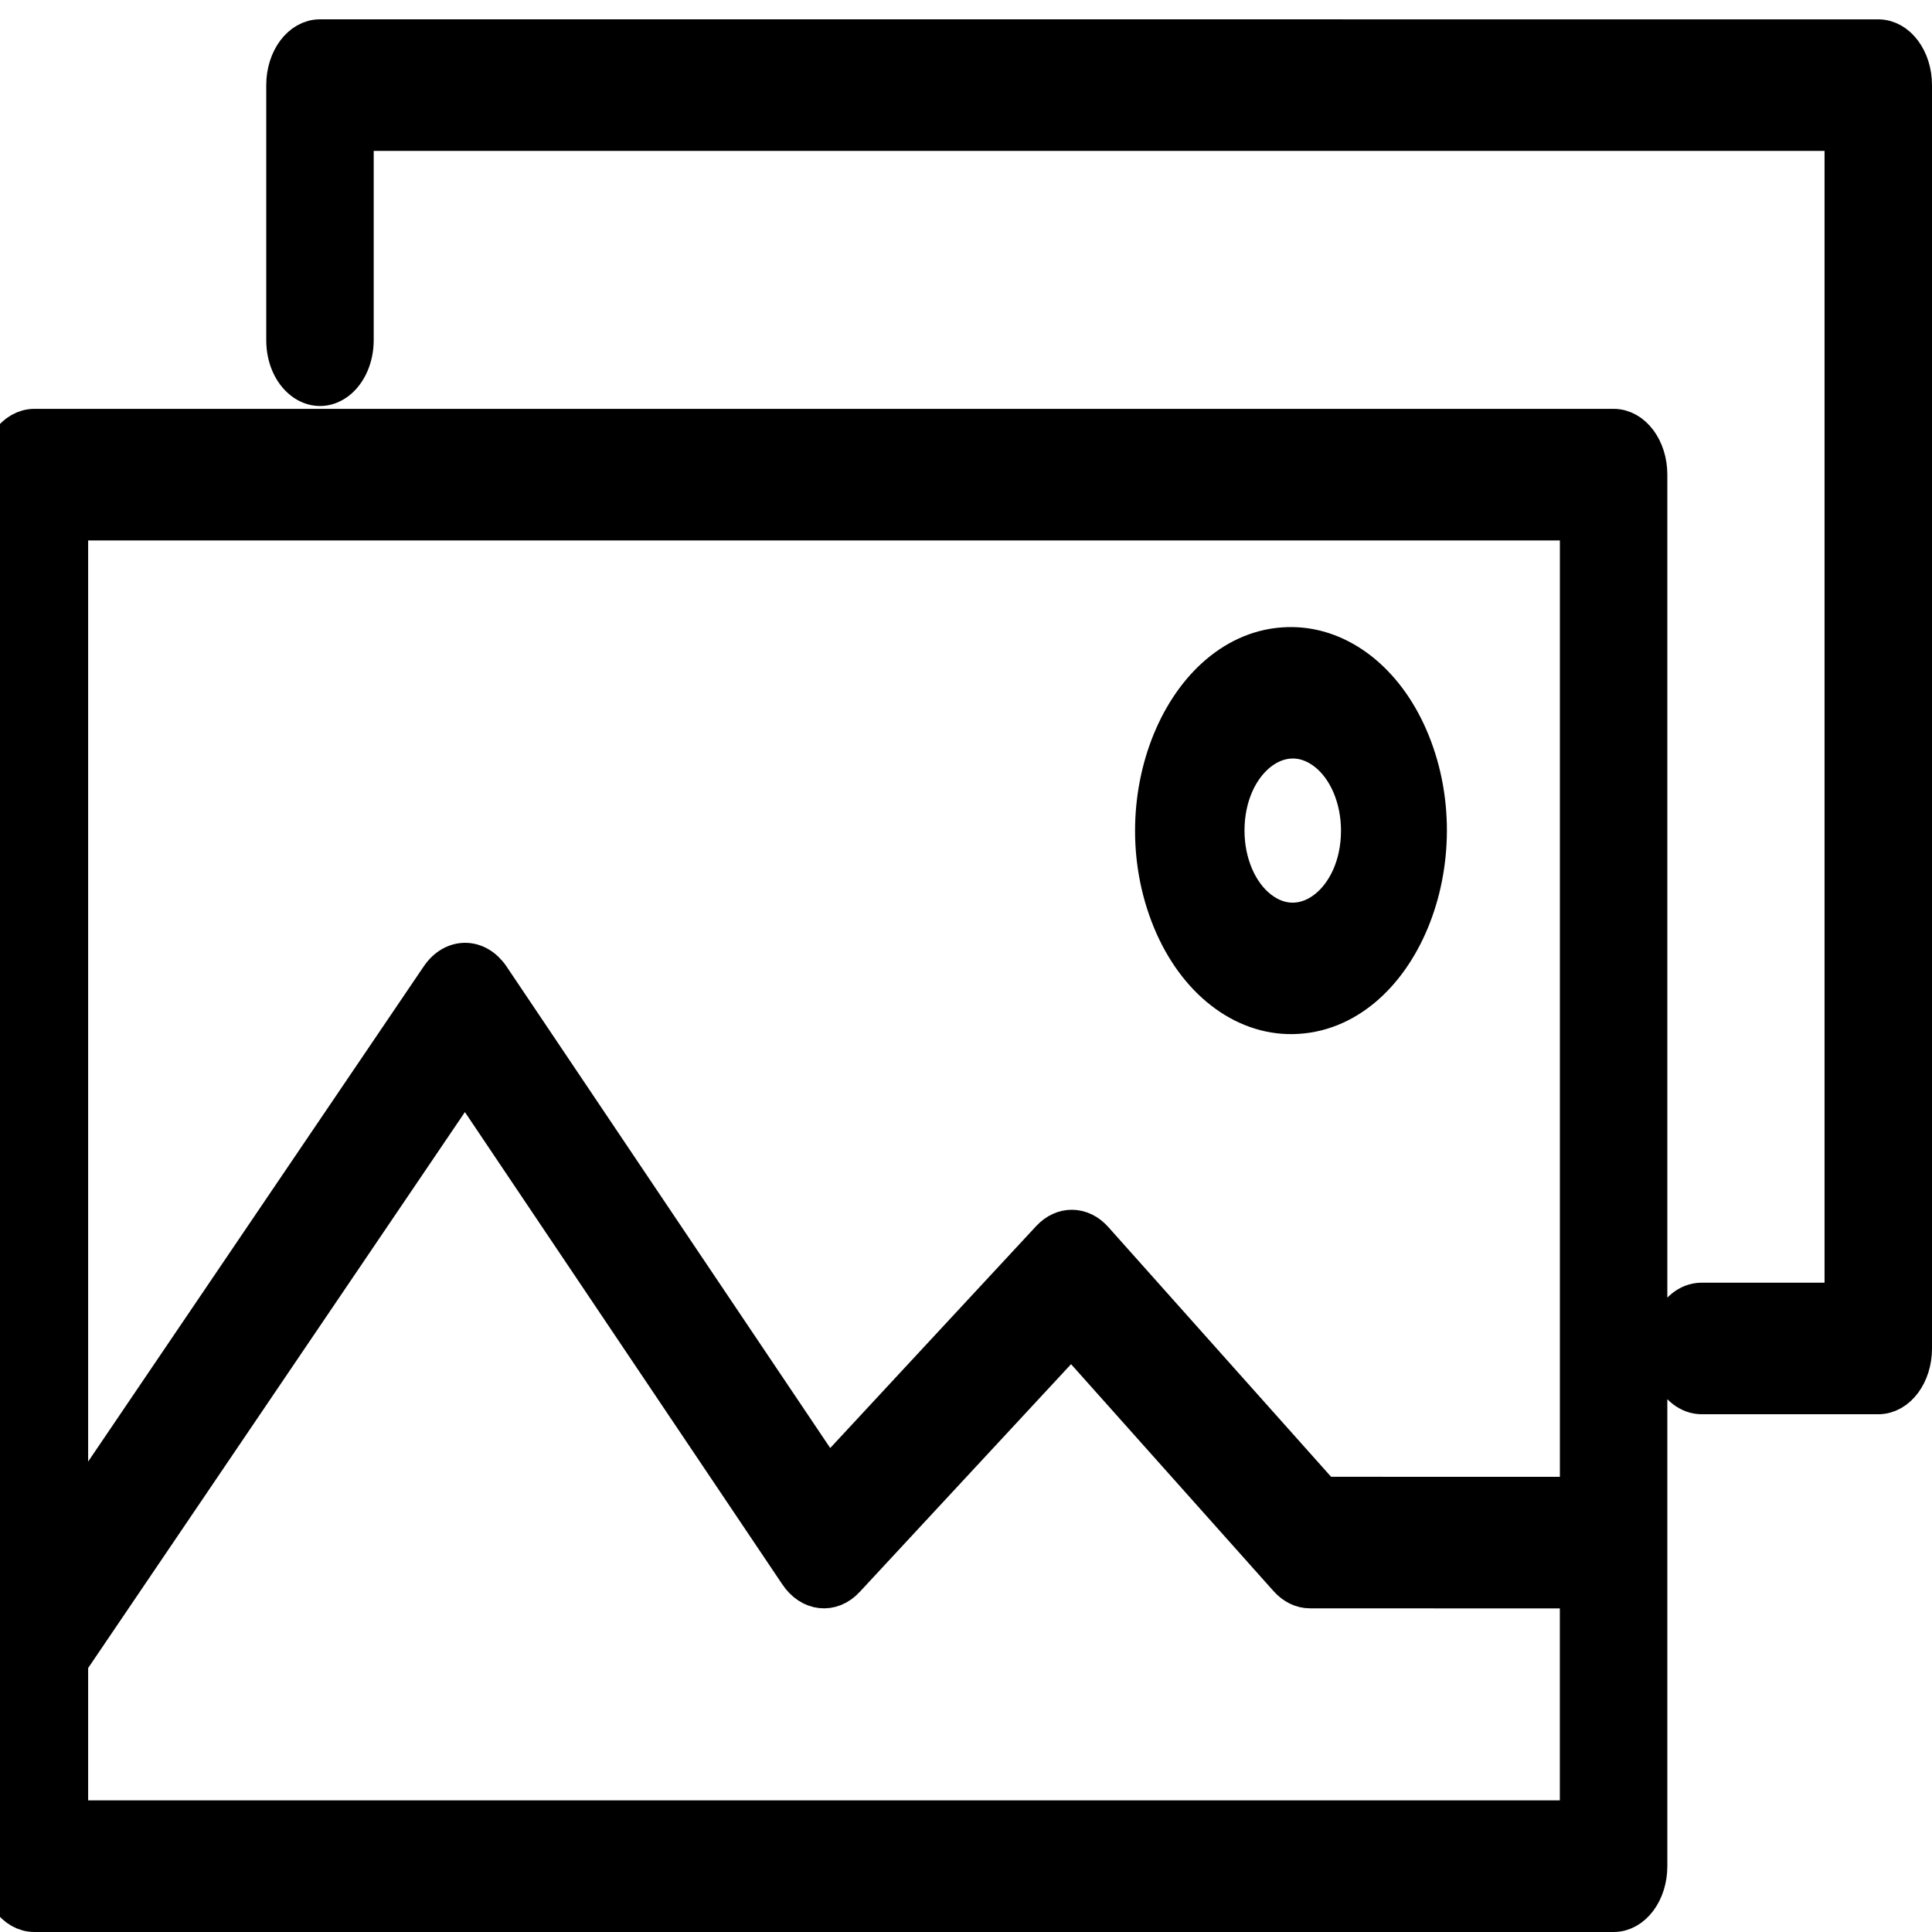 <?xml version="1.0" encoding="UTF-8"?> <svg xmlns="http://www.w3.org/2000/svg" viewBox="0 0 100.00 100.00" data-guides="{&quot;vertical&quot;:[],&quot;horizontal&quot;:[]}"><defs></defs><path fill="black" stroke="black" fill-opacity="1" stroke-width="2" stroke-opacity="1" color="rgb(51, 51, 51)" fill-rule="evenodd" id="tSvg26d39ecbbc" title="Path 1" d="M16.562 2C15.578 2 14.781 3.077 14.781 4.405C14.781 8.806 14.781 13.206 14.781 17.607C14.781 19.458 16.265 20.615 17.452 19.69C18.003 19.26 18.343 18.466 18.343 17.607C18.343 14.008 18.343 10.409 18.343 6.811C44.041 6.811 69.74 6.811 95.438 6.811C95.438 27.004 95.438 47.197 95.438 67.391C92.986 67.391 90.534 67.391 88.081 67.391C86.71 67.391 85.853 69.395 86.539 70.999C86.857 71.743 87.445 72.201 88.081 72.201C91.127 72.201 94.173 72.201 97.219 72.201C98.203 72.201 99 71.124 99 69.796C99 48 99 26.203 99 4.407C99 3.079 98.203 2.002 97.219 2.002C70.333 2.002 43.447 2.002 16.562 2ZM1.781 22.162C0.797 22.162 -0 23.239 -0 24.567C-0 48.576 -0 72.586 -0 96.595C-0 97.923 0.797 99 1.781 99C29.027 99 56.273 99 83.52 99C84.503 99 85.301 97.923 85.301 96.595C85.301 72.586 85.301 48.576 85.301 24.567C85.301 23.239 84.503 22.162 83.52 22.162C56.273 22.162 29.027 22.162 1.781 22.162ZM3.562 94.186C3.562 91.468 3.562 88.749 3.562 86.031C10.397 75.945 17.232 65.86 24.067 55.774C29.821 64.335 35.575 72.897 41.329 81.458C41.961 82.399 43.025 82.515 43.76 81.723C47.657 77.523 51.555 73.323 55.453 69.123C59.191 73.313 62.929 77.503 66.668 81.694C66.988 82.052 67.39 82.247 67.805 82.247C72.449 82.249 77.093 82.25 81.737 82.252C81.737 86.231 81.737 90.209 81.737 94.188C55.679 94.188 29.62 94.188 3.562 94.186ZM68.449 77.438C72.879 77.439 77.309 77.44 81.739 77.441C81.739 60.618 81.739 43.795 81.739 26.972C55.68 26.972 29.621 26.972 3.562 26.972C3.562 44.285 3.562 61.596 3.562 78.909C9.961 69.466 16.36 60.024 22.76 50.582C23.467 49.537 24.687 49.54 25.392 50.588C31.21 59.244 37.028 67.899 42.846 76.555C46.686 72.417 50.526 68.28 54.366 64.142C55.026 63.432 55.964 63.444 56.614 64.171C60.56 68.593 64.505 73.015 68.449 77.438ZM63.415 42.991C63.415 39.355 66.33 37.082 68.662 38.9C69.744 39.744 70.41 41.303 70.41 42.991C70.41 46.627 67.496 48.9 65.164 47.082C64.081 46.238 63.415 44.679 63.415 42.991ZM66.912 33.458C61.478 33.363 58.006 41.248 60.662 47.651C61.926 50.7 64.325 52.571 66.912 52.525C72.347 52.43 75.667 44.426 72.889 38.118C71.633 35.266 69.369 33.502 66.912 33.458Z"></path></svg> 